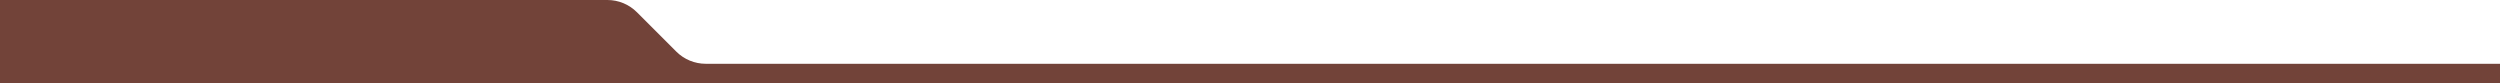 <svg width="1920" height="64" viewBox="0 0 1920 64" fill="none" xmlns="http://www.w3.org/2000/svg">
<path d="M542.004 48.981H1920V64H0V0H466.501C474.986 0 483.123 3.37 489.124 9.368L519.38 39.613C525.381 45.612 533.519 48.981 542.004 48.981Z" fill="#724339"/>
</svg>
